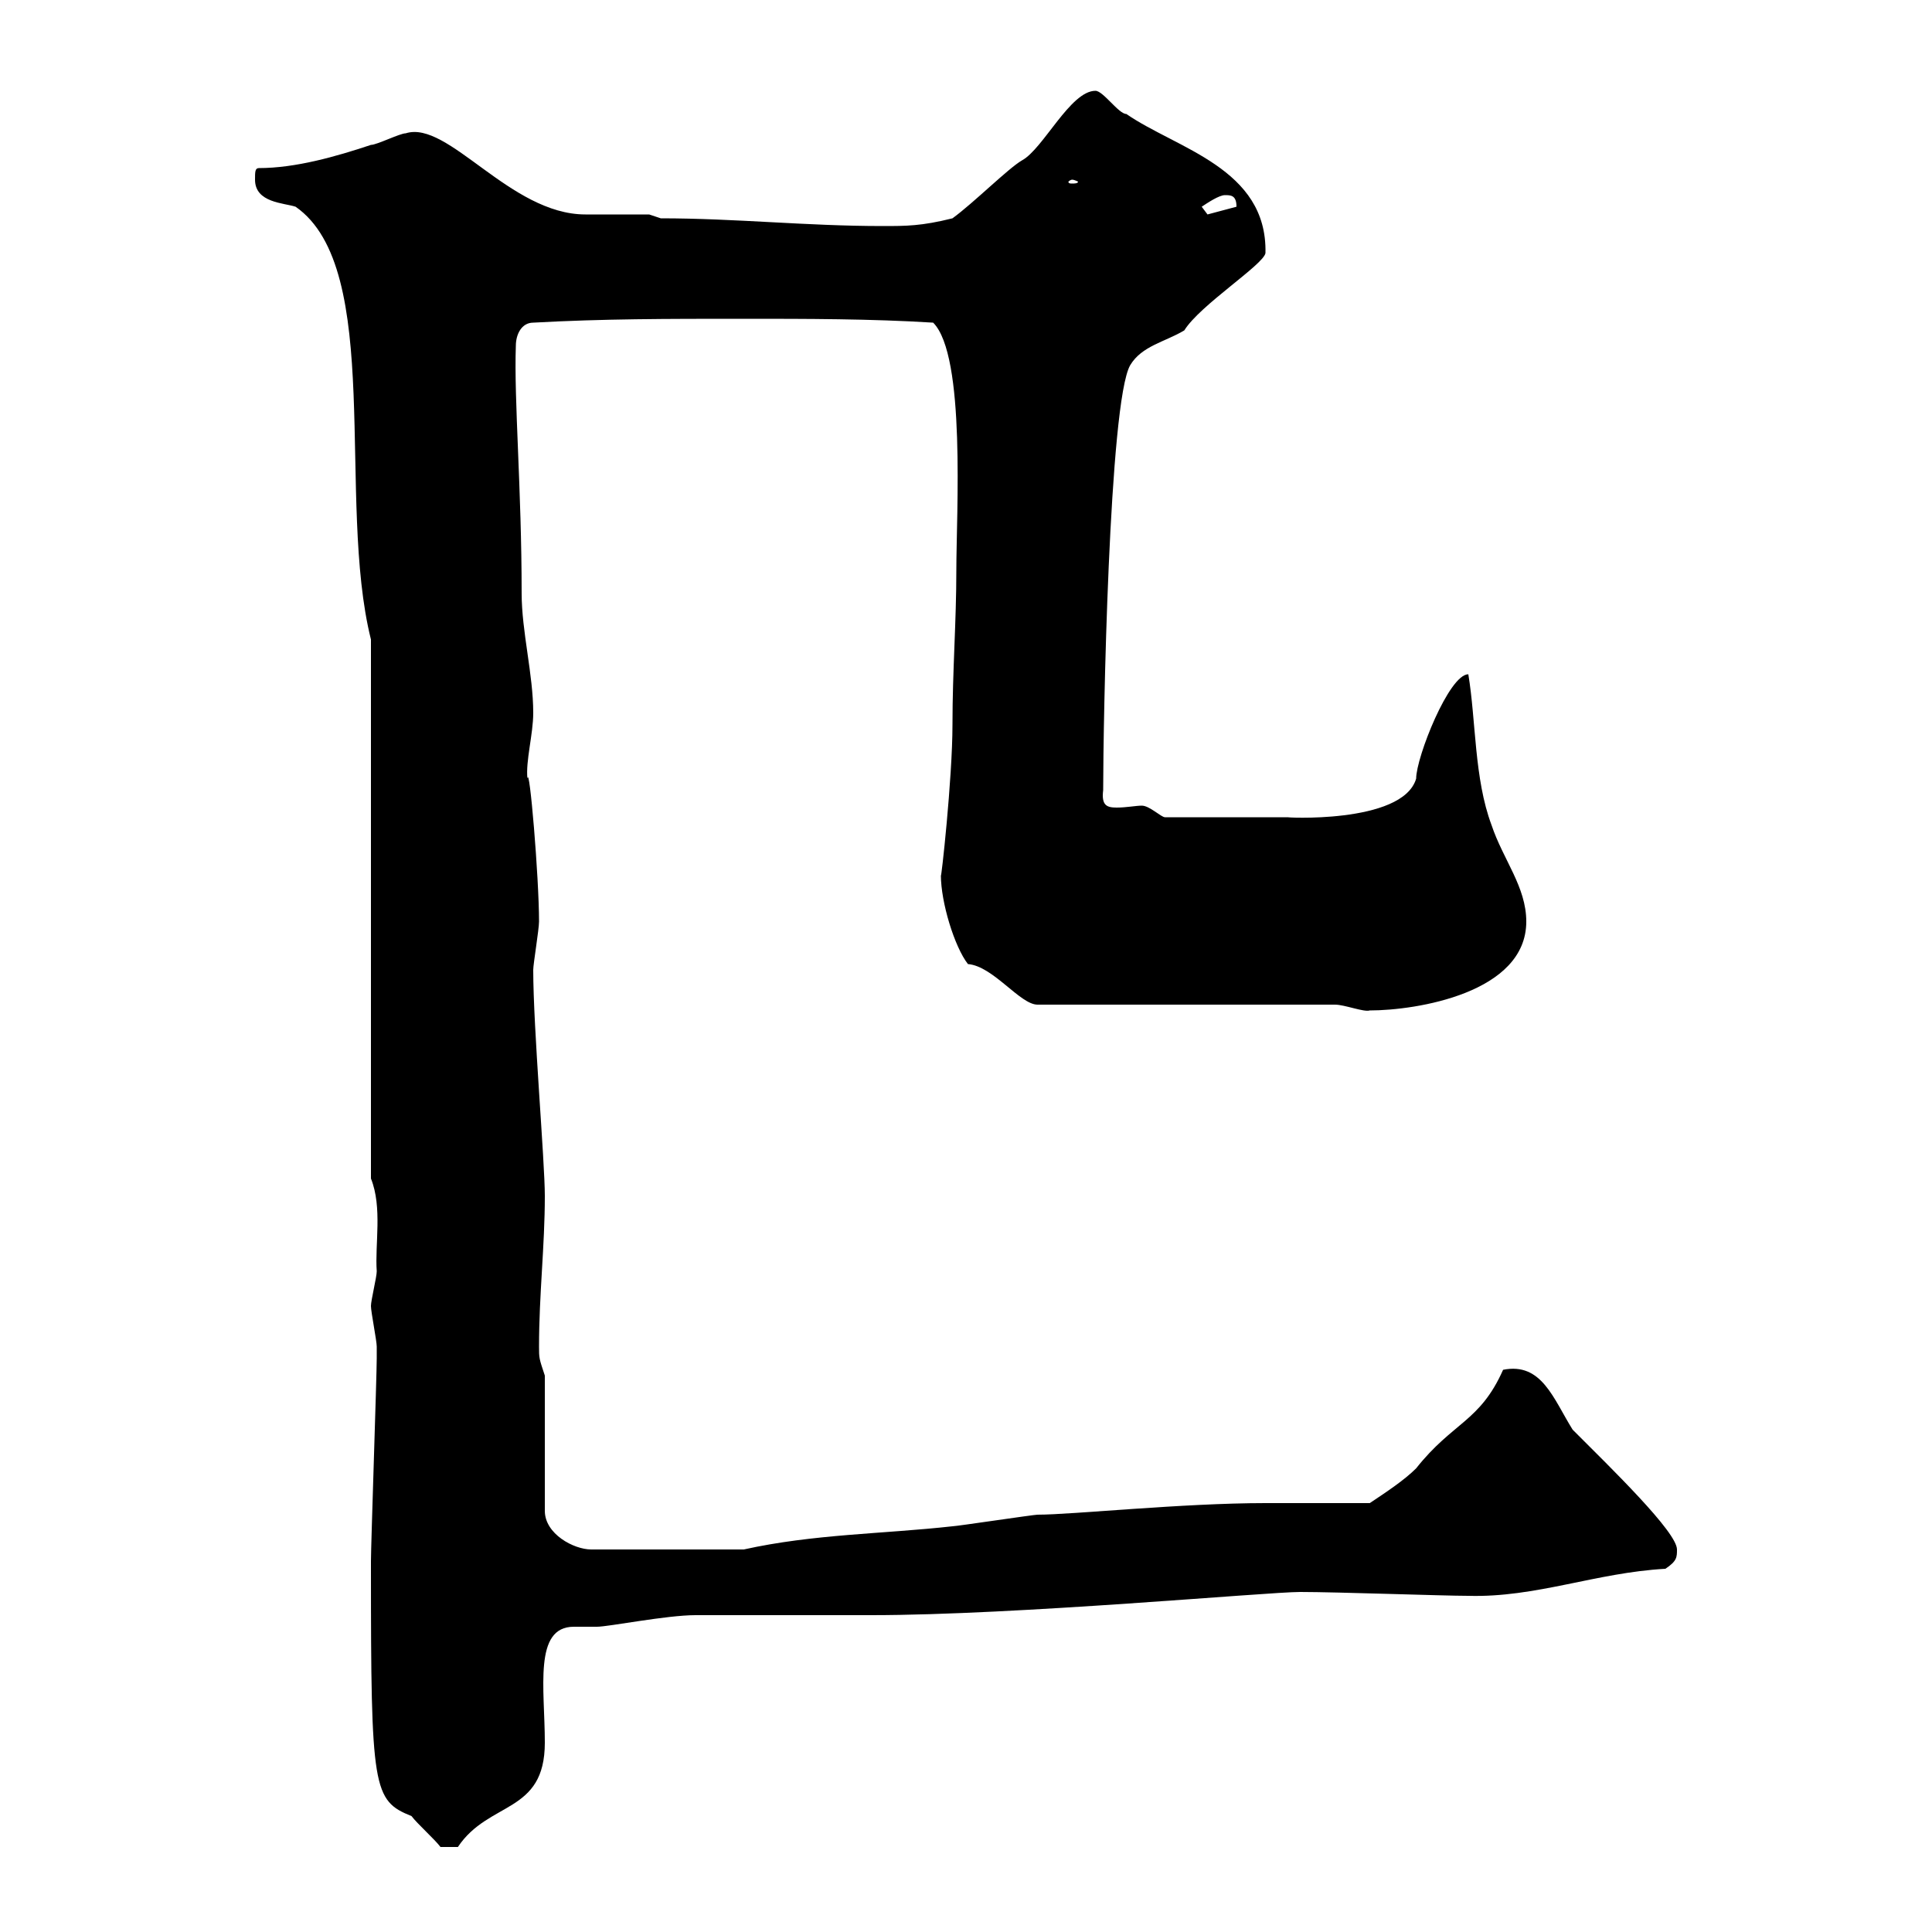 <svg xmlns="http://www.w3.org/2000/svg" xmlns:xlink="http://www.w3.org/1999/xlink" width="300" height="300"><path d="M57.60 243.60C57.60 277.80 57.90 279.60 63.90 282C64.80 283.20 67.50 285.60 68.40 286.80L71.10 286.80C75.90 279.60 84.60 281.70 84.60 270.60C84.60 262.20 82.80 252.60 89.10 252.60C90.30 252.60 91.20 252.60 92.70 252.60C94.50 252.60 103.50 250.80 108 250.80C110.70 250.80 132.30 250.80 135.30 250.80C157.80 250.80 196.80 247.20 201.90 247.20C207.60 247.20 224.10 247.80 228 247.80C238.50 248.10 247.80 244.20 258.60 243.60C260.40 242.40 260.40 241.80 260.40 240.60C260.40 237.90 250.20 228 244.20 222C241.20 217.20 239.40 211.50 233.40 212.70C229.80 220.80 225.60 220.80 219.90 228C218.10 229.80 215.40 231.60 212.70 233.40C210 233.40 199.20 233.40 196.50 233.40C183.60 233.40 166.50 235.20 161.10 235.20C160.50 235.20 148.50 237 147.90 237C137.10 238.20 126.30 238.20 115.50 240.60L91.80 240.60C89.10 240.60 84.60 238.20 84.60 234.60L84.60 213.60C83.70 210.90 83.70 210.90 83.70 209.10C83.70 201 84.60 193.50 84.60 185.70C84.60 180.30 82.80 159.60 82.80 150.60C82.80 149.70 83.70 144.30 83.70 143.10C83.70 136.20 82.20 118.50 81.90 120.90C81.60 118.20 82.80 114 82.80 110.70C82.80 104.70 81 98.10 81 92.10C81 75.90 79.80 62.10 80.10 53.70C80.10 51.90 81 50.10 82.80 50.10C93.60 49.50 103.50 49.50 115.50 49.50C125.10 49.50 135.30 49.50 144.90 50.10C150 55.20 148.50 79.80 148.50 88.50C148.50 96.60 147.90 104.10 147.90 112.50C147.90 120.90 146.10 137.10 146.10 135.90C146.10 140.10 148.20 147 150.30 149.70C154.20 150 158.40 156 161.10 156L207.30 156C208.80 156 211.80 157.20 212.70 156.90C219.90 156.90 237 154.20 237 143.10C237 137.70 233.40 133.50 231.60 128.10C228.90 120.90 229.20 111.90 228 104.70C225 104.70 219.90 117.60 219.90 120.90C217.80 128.10 198.60 126.90 200.10 126.90C196.20 126.90 187.80 126.90 180.90 126.90C180.30 126.90 178.50 125.10 177.30 125.10C176.40 125.10 174.90 125.40 173.40 125.40C171.90 125.40 171 125.10 171.30 122.70C171.30 112.20 172.20 62.40 175.50 56.70C177.30 53.70 180.90 53.10 183.90 51.30C186.30 47.40 196.20 41.10 196.50 39.30C196.80 26.10 182.70 23.10 174.90 17.70C173.70 17.70 171.30 14.10 170.10 14.10C166.20 14.10 162 23.10 158.70 24.90C156.60 26.10 151.20 31.50 147.90 33.90C143.10 35.10 140.70 35.10 137.10 35.10C125.10 35.10 114.30 33.90 102.60 33.90L100.80 33.30C99 33.30 92.70 33.30 90.90 33.30C79.20 33.30 69.60 18.60 63 20.70C62.10 20.70 58.50 22.50 57.60 22.50C52.20 24.30 45.90 26.10 40.20 26.10C39.60 26.10 39.60 26.70 39.60 27.90C39.60 31.50 44.10 31.50 45.90 32.10C59.70 41.70 52.20 77.70 57.60 99.30L57.60 183C59.40 187.50 58.20 193.20 58.50 197.40C58.50 198.30 57.60 201.90 57.60 202.80C57.60 203.70 58.50 208.20 58.50 209.10C58.50 209.70 58.50 210.30 58.50 210.90C58.50 213.60 57.60 240 57.60 242.40C57.60 242.40 57.60 242.40 57.60 243.60ZM186.60 32.10C187.50 31.50 189.30 30.30 190.20 30.30C191.10 30.30 192 30.30 192 32.10L187.50 33.30ZM166.50 27.90C166.80 27.90 167.40 28.20 167.40 28.20C167.40 28.50 166.80 28.50 166.50 28.50C166.20 28.50 165.90 28.50 165.90 28.20C165.90 28.20 166.20 27.90 166.50 27.90Z"/></svg>
